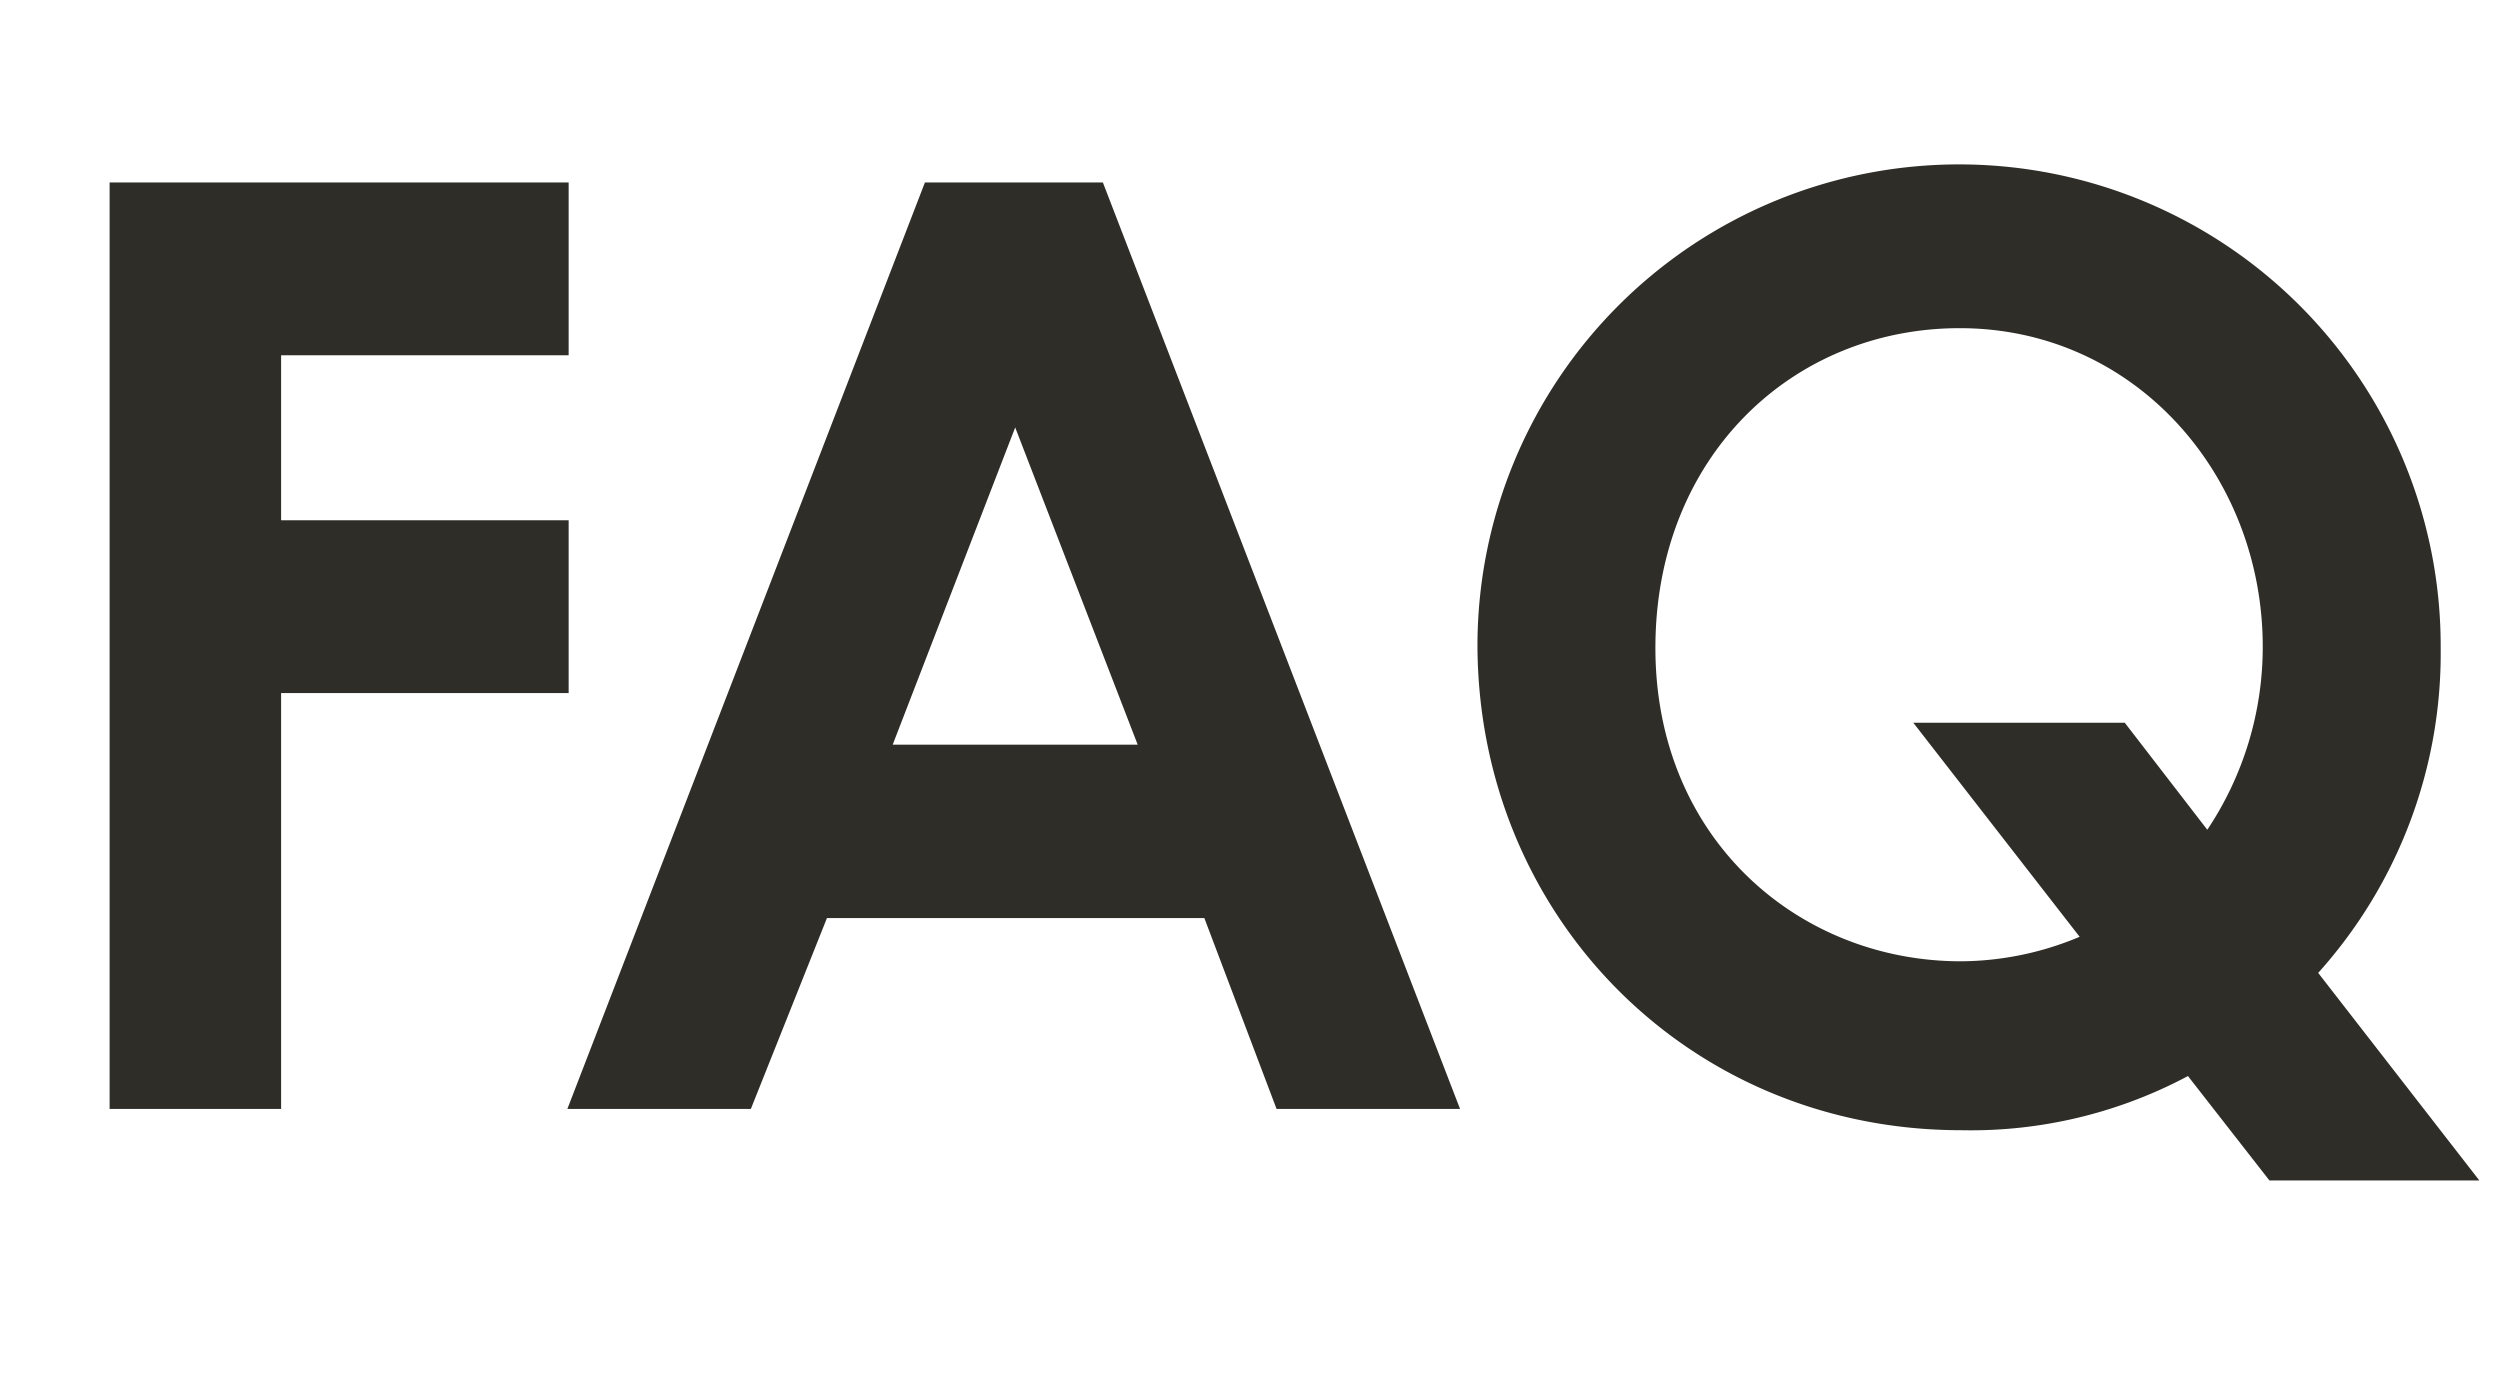 <svg id="OL" xmlns="http://www.w3.org/2000/svg" viewBox="0 0 193.88 107.95"><defs><style>.cls-1{fill:#2e2d28;}</style></defs><path class="cls-1" d="M8.5,14.15H44.1v13.4H21.8v12.8H44.1v13.4H21.8V86H8.5Z"/><path class="cls-1" d="M71.73,14.15h13.8L113.23,86H99l-5.6-14.8H64.13L58.23,86H44Zm7,19-9.5,24.6h19Z"/><path class="cls-1" d="M169.68,83.45a35.78,35.78,0,0,1-17.6,4.2c-21.2,0-37.5-16.7-37.5-37.7a37.35,37.35,0,1,1,74.7.3,37.06,37.06,0,0,1-9.5,25.2l12.5,16.1H176Zm1.5-19.1a25.5,25.5,0,0,0,4.3-14.2c0-13.3-9.9-24.7-23.5-24.7-13,0-23.6,10-23.6,24.8s11.1,24.3,23.7,24.3a24,24,0,0,0,9.2-1.9l-12.9-16.6h16.4Z"/></svg>